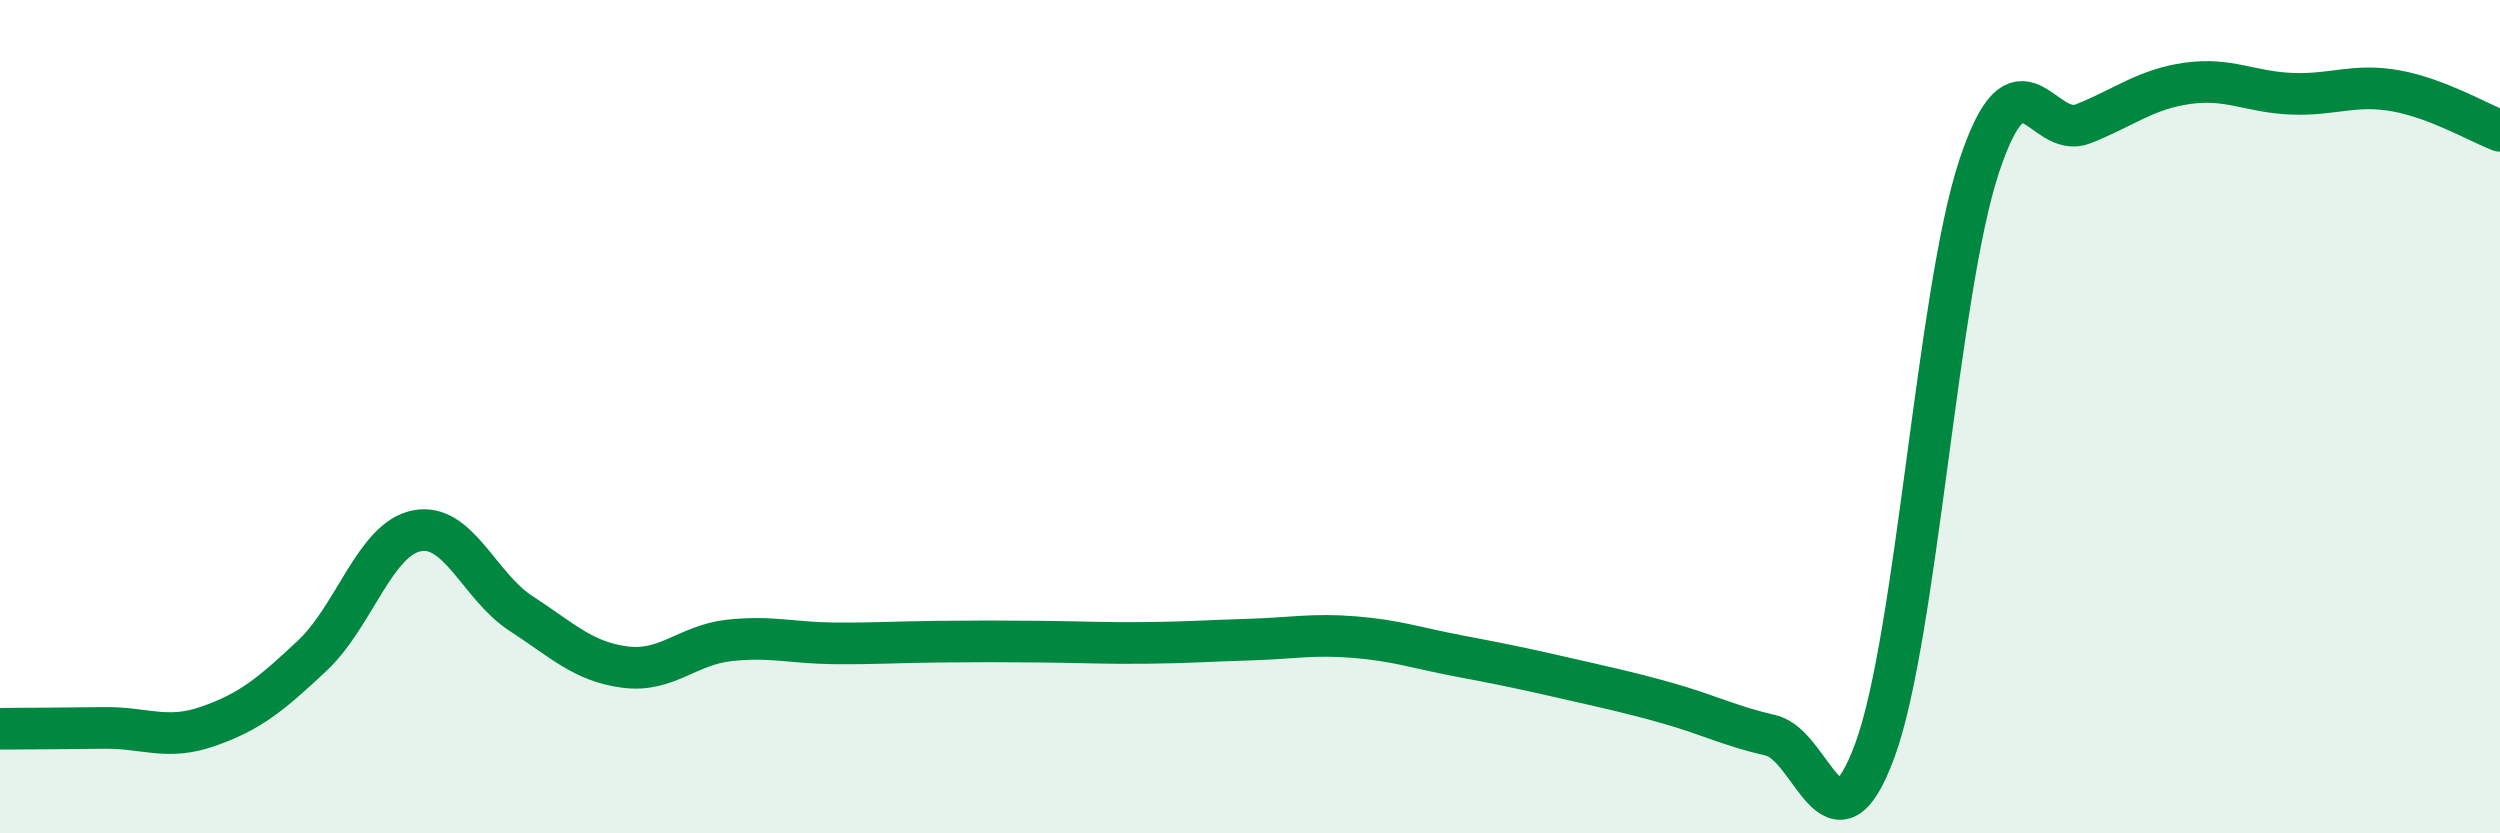 
    <svg width="60" height="20" viewBox="0 0 60 20" xmlns="http://www.w3.org/2000/svg">
      <path
        d="M 0,17.49 C 0.5,17.49 1.5,17.48 2.5,17.47 C 3.5,17.46 4,17.78 5,17.43 C 6,17.08 6.5,16.67 7.5,15.73 C 8.5,14.79 9,12.94 10,12.74 C 11,12.54 11.5,14.07 12.5,14.72 C 13.5,15.37 14,15.88 15,16.01 C 16,16.14 16.5,15.48 17.5,15.37 C 18.5,15.26 19,15.43 20,15.44 C 21,15.45 21.5,15.41 22.5,15.4 C 23.5,15.39 24,15.39 25,15.4 C 26,15.41 26.5,15.44 27.5,15.43 C 28.5,15.42 29,15.38 30,15.35 C 31,15.32 31.5,15.21 32.5,15.29 C 33.5,15.37 34,15.55 35,15.74 C 36,15.93 36.5,16.03 37.5,16.26 C 38.5,16.49 39,16.59 40,16.87 C 41,17.15 41.5,17.42 42.5,17.65 C 43.5,17.88 44,20.73 45,18 C 46,15.27 46.5,7 47.5,3.99 C 48.5,0.98 49,3.37 50,2.97 C 51,2.57 51.5,2.14 52.5,2 C 53.5,1.86 54,2.21 55,2.25 C 56,2.29 56.5,2 57.5,2.18 C 58.5,2.36 59.5,2.95 60,3.14L60 20L0 20Z"
        fill="#008740"
        opacity="0.1"
        stroke-linecap="round"
        stroke-linejoin="round"
      />
      <path
        d="M 0,17.49 C 0.5,17.49 1.5,17.48 2.5,17.47 C 3.5,17.46 4,17.78 5,17.43 C 6,17.08 6.5,16.67 7.5,15.73 C 8.5,14.79 9,12.94 10,12.74 C 11,12.54 11.5,14.07 12.5,14.72 C 13.5,15.37 14,15.88 15,16.01 C 16,16.14 16.5,15.48 17.5,15.37 C 18.5,15.26 19,15.43 20,15.44 C 21,15.45 21.5,15.41 22.5,15.4 C 23.5,15.39 24,15.39 25,15.4 C 26,15.41 26.5,15.44 27.5,15.43 C 28.5,15.42 29,15.38 30,15.35 C 31,15.32 31.5,15.21 32.5,15.29 C 33.5,15.37 34,15.55 35,15.74 C 36,15.93 36.5,16.03 37.5,16.26 C 38.5,16.49 39,16.59 40,16.87 C 41,17.15 41.5,17.42 42.5,17.65 C 43.5,17.88 44,20.73 45,18 C 46,15.27 46.5,7 47.5,3.99 C 48.5,0.98 49,3.37 50,2.97 C 51,2.57 51.5,2.14 52.5,2 C 53.5,1.86 54,2.21 55,2.25 C 56,2.29 56.5,2 57.5,2.18 C 58.5,2.36 59.5,2.95 60,3.14"
        stroke="#008740"
        stroke-width="1"
        fill="none"
        stroke-linecap="round"
        stroke-linejoin="round"
      />
    </svg>
  